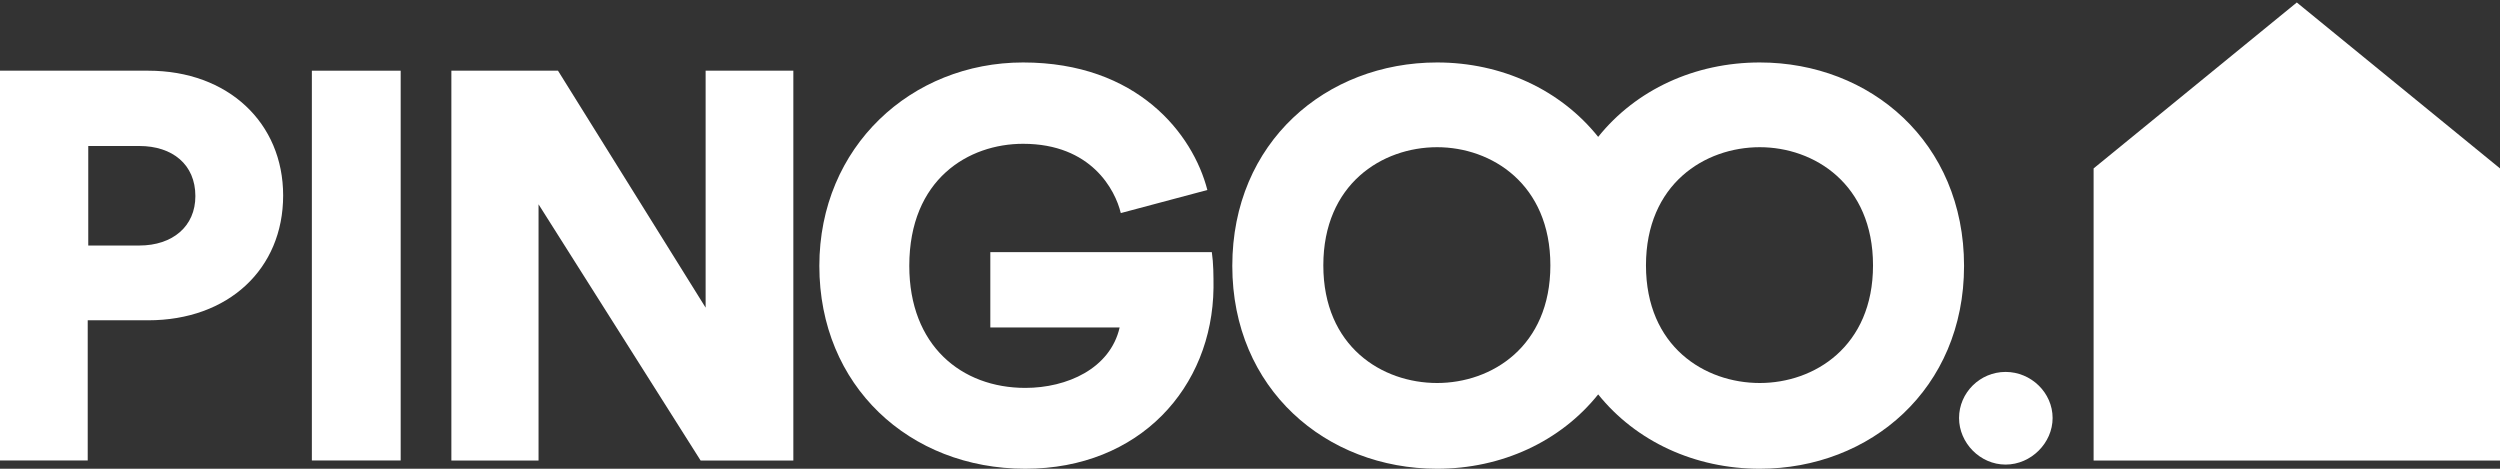 <svg width="208" height="39" viewBox="0 0 208 39" fill="none" xmlns="http://www.w3.org/2000/svg">
<rect x="0" y="0" width="208" height="39" fill="#333333" stroke="none"/>
<path d="M12.332 5.882H0V38.311H7.298V26.648H12.332C18.985 26.648 23.558 22.391 23.558 16.265C23.558 10.227 18.985 5.882 12.332 5.882ZM11.591 20.427H7.343V12.147H11.591C14.361 12.147 16.255 13.7 16.255 16.309C16.26 18.829 14.366 20.427 11.591 20.427Z" fill="white"/>
<path d="M33.336 5.882H25.947V38.311H33.336V5.882Z" fill="white"/>
<path d="M58.708 25.596L46.425 5.882H37.554V38.316H44.807V16.999L58.292 38.316H66.006V5.882H58.708V25.596Z" fill="white"/>
<path d="M82.395 20.978V27.243H93.155C92.369 30.676 88.767 32.273 85.306 32.273C79.996 32.273 75.653 28.751 75.653 22.119C75.653 14.891 80.597 11.964 85.12 11.964C90.801 11.964 92.789 15.808 93.25 17.728L100.453 15.808C99.251 11.14 94.633 5.197 85.12 5.197C75.838 5.197 68.169 12.197 68.169 22.123C68.169 32.095 75.653 39 85.306 39C94.818 39 100.869 32.229 100.964 23.949C100.964 22.942 100.964 21.935 100.824 20.978H82.395Z" fill="white"/>
<path d="M146.413 5.197C141.018 5.197 136.119 7.459 132.968 11.388C129.822 7.459 124.933 5.197 119.568 5.197C110.332 5.197 102.527 11.83 102.527 22.123C102.527 32.368 110.332 39 119.568 39C124.933 39 129.827 36.738 132.968 32.814C136.119 36.733 141.018 39 146.413 39C155.604 39 163.409 32.368 163.409 22.123C163.409 11.83 155.604 5.197 146.413 5.197ZM119.568 31.866C114.995 31.866 110.101 28.845 110.101 22.079C110.101 15.312 114.995 12.247 119.568 12.247C124.097 12.247 128.991 15.312 128.991 22.079C128.991 28.845 124.092 31.866 119.568 31.866ZM146.413 31.866C141.839 31.866 136.945 28.845 136.945 22.079C136.945 15.312 141.839 12.247 146.413 12.247C150.941 12.247 155.835 15.312 155.835 22.079C155.835 28.845 150.936 31.866 146.413 31.866Z" fill="white"/>
<path d="M166.865 30.944C168.989 30.944 170.777 32.675 170.777 34.779C170.777 36.847 168.994 38.653 166.865 38.653C164.741 38.653 162.993 36.847 162.993 34.779C162.993 32.675 164.736 30.944 166.865 30.944Z" fill="white"/>
<path d="M191.094 0.206L174.188 14.012V38.315H208V14.012L191.094 0.206Z" fill="white"/>
</svg>
